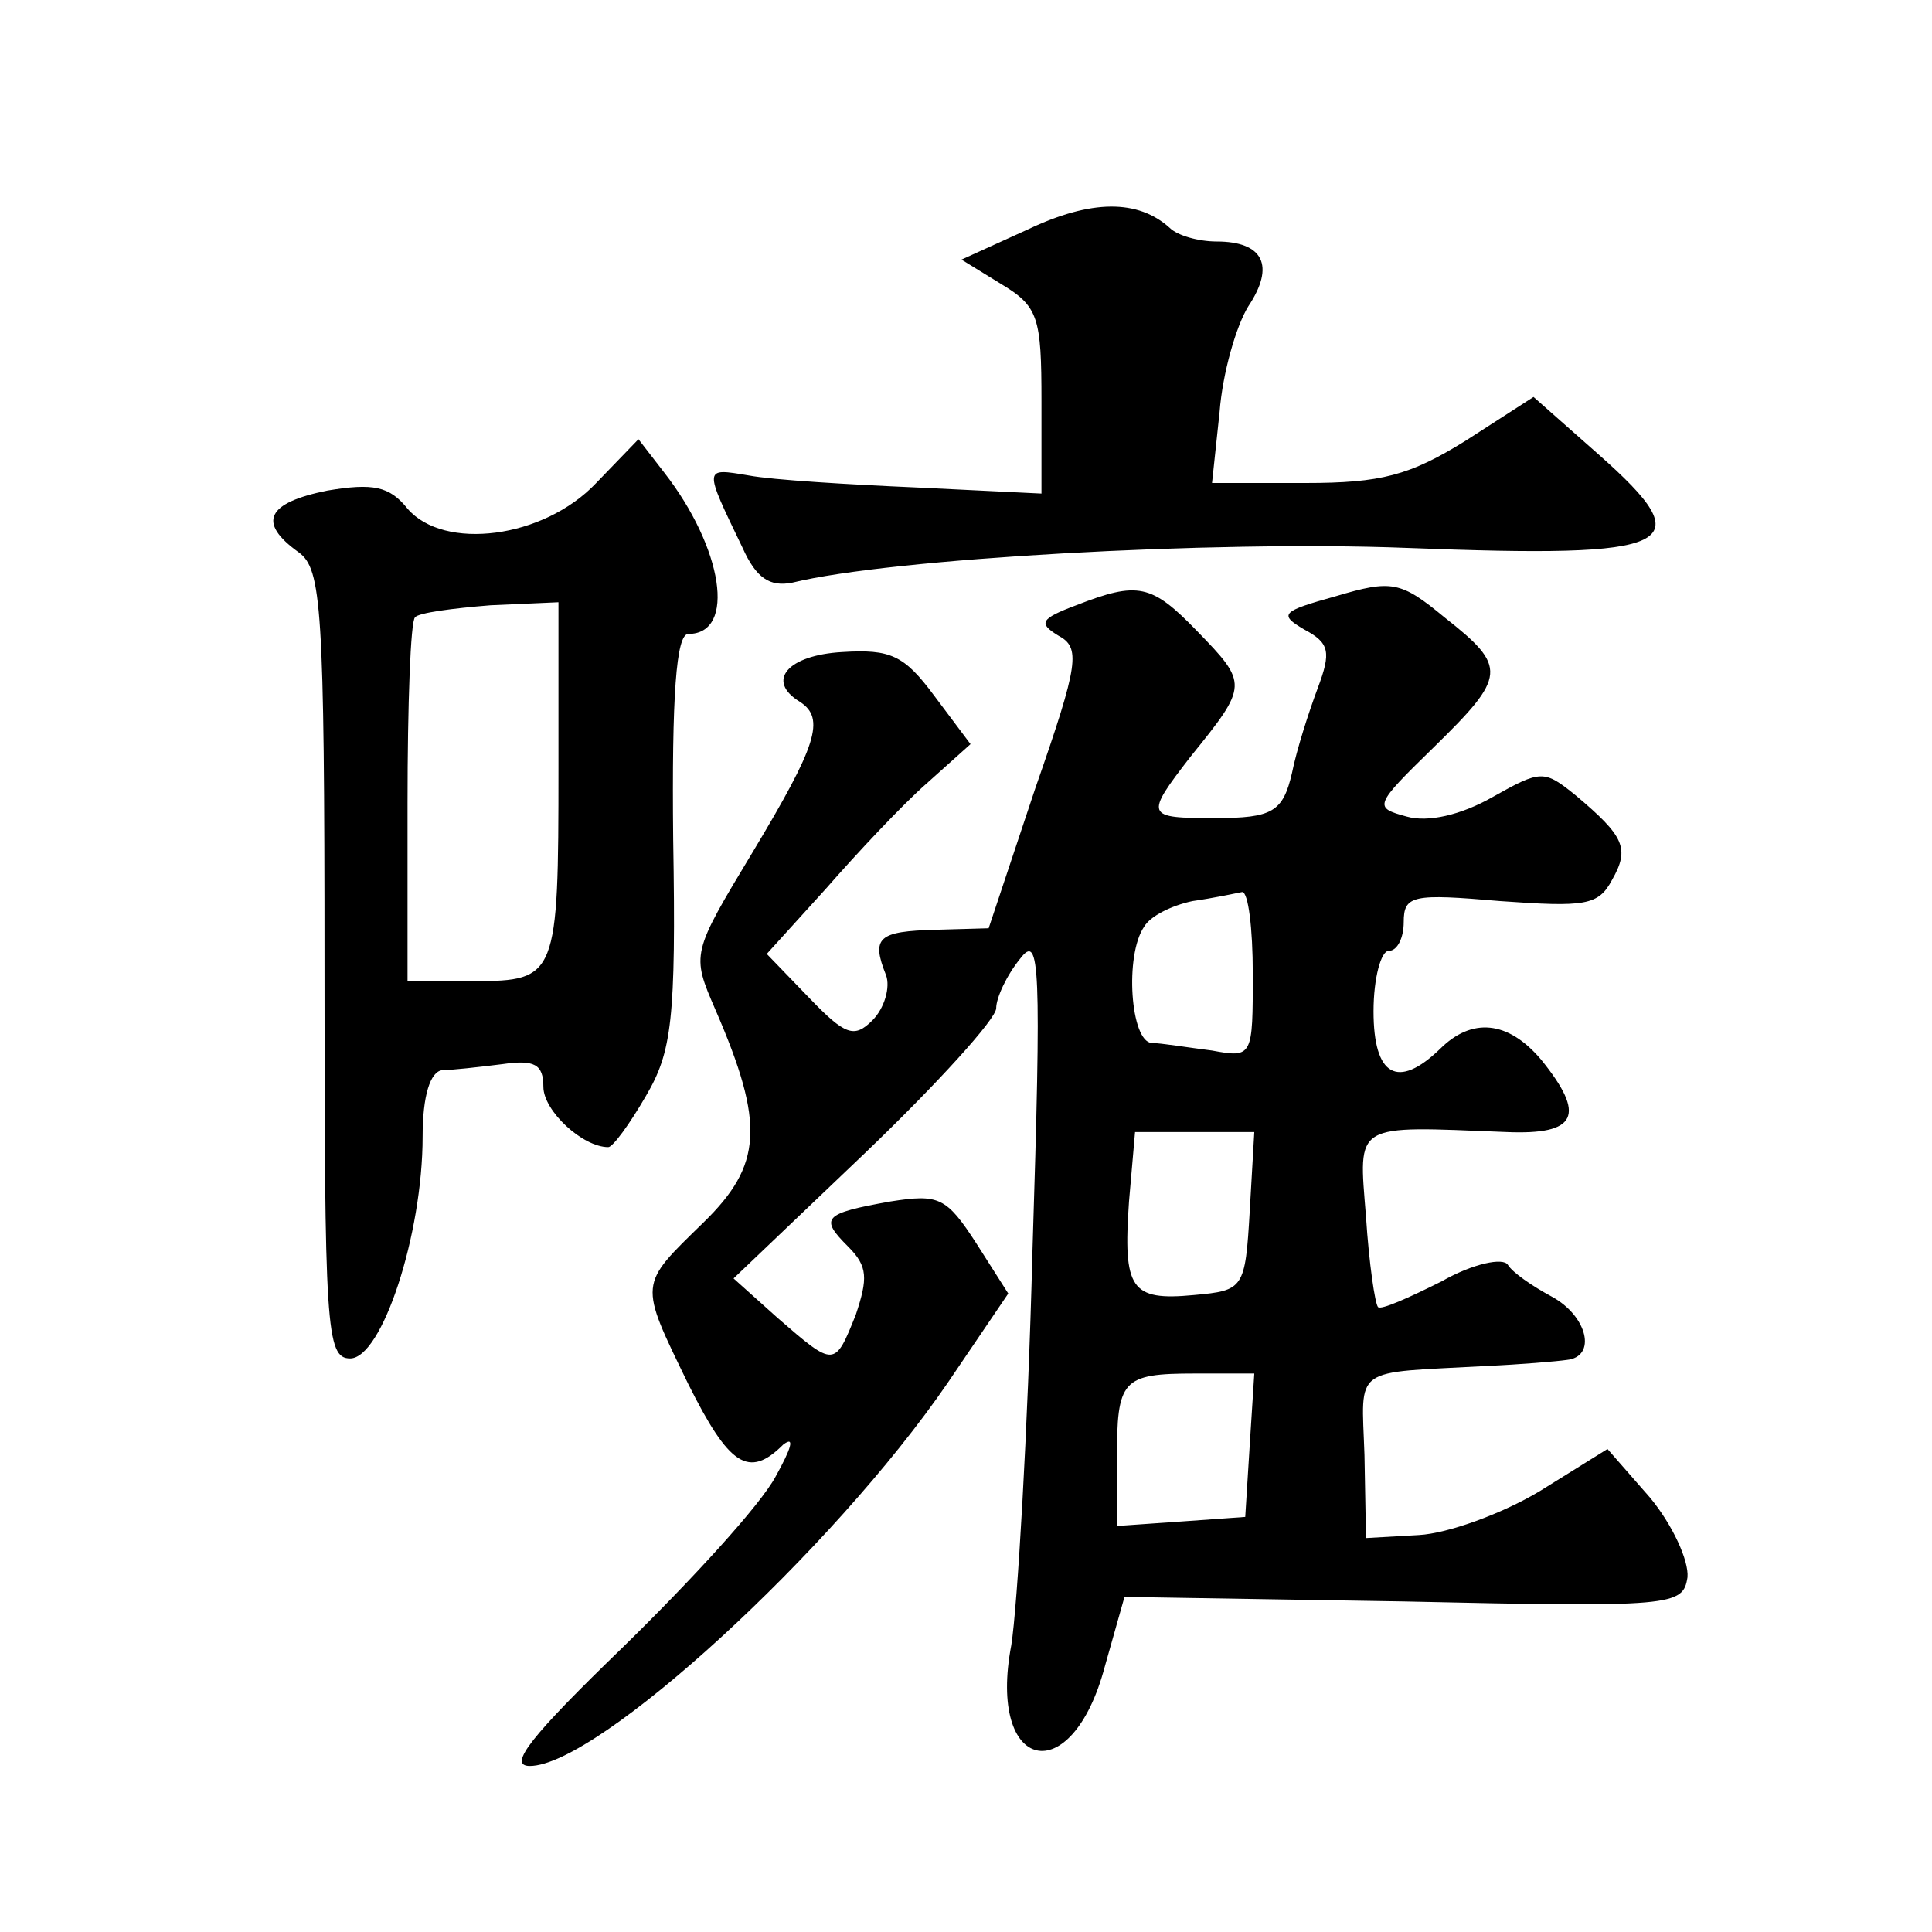 <?xml version="1.0" standalone="no"?>
<!DOCTYPE svg PUBLIC "-//W3C//DTD SVG 20010904//EN"
 "http://www.w3.org/TR/2001/REC-SVG-20010904/DTD/svg10.dtd">
<svg version="1.0" xmlns="http://www.w3.org/2000/svg"
 width="128pt" height="128pt" viewBox="0 0 128 128"
 preserveAspectRatio="xMidYMid meet">
<g transform="translate(0,128) scale(0.1,-0.1)"
fill="#0" stroke="none">
<path d="M681 1128 l-44 -20 26 -16 c25 -15 27 -22 27 -78 l0 -61 -82 4 c-46 2
-96 5 -112 8 -30 5 -30 6 -4 -48 9 -20 18 -26 33 -23 65 16 278 28 407 23 180 -7
196 1 127 62 l-43 38 -45 -29 c-37 -23 -56 -28 -106 -28 l-62 0 5 47 c2 26 11 57
19 70 18 27 10 43 -21 43 -12 0 -26 4 -31 9 -21 19 -52 19 -94 -1z M395 960 c-35
-37 -101 -45 -125 -17 -12 15 -23 17 -53 12 -40 -8 -47 -21 -19 -41 15 -11 17 -36
17 -273 0 -241 1 -261 17 -261 21 0 48 82 48 147 0 27 5 43 13 44 6 0 24 2 40 4
21 3 27 0 27 -15 0 -16 26 -40 43 -40 3 0 14 15 25 34 17 29 20 50 18 170 -1 95
2 136 10 136 32 0 23 57 -16 107 l-17 22 -28 -29z m-25 -189 c0 -138 -1 -141 -56
-141 l-44 0 0 118 c0 65 2 121 5 123 2 3 25 6 50 8 l45 2 0 -110z M885 885 c-36
-10 -38 -12 -21 -22 17 -9 18 -15 9 -39 -6 -16 -14 -41 -17 -56 -6 -26 -13 -30
-51 -30 -46 0 -47 1 -16 41 38 47 38 48 4 83 -30 31 -39 33 -80 17 -24 -9 -25 -12
-12 -20 15 -8 14 -18 -15 -101 l-31 -93 -35 -1 c-38 -1 -43 -5 -33 -30 3 -8 -1
-22 -9 -30 -12 -12 -18 -10 -42 15 l-28 29 39 43 c21 24 51 56 67 70 l29 26 -24
32 c-20 27 -29 31 -61 29 -36 -2 -51 -19 -28 -33 17 -11 11 -29 -31 -99 -41 -68
-41 -68 -25 -105 33 -76 31 -103 -8 -141 -43 -42 -43 -39 -10 -107 27 -54 40 -63
63 -40 8 6 5 -3 -5 -21 -10 -19 -56 -69 -101 -113 -61 -59 -77 -79 -62 -79 45 0
201 143 277 254 l40 59 -21 33 c-20 31 -25 33 -57 28 -45 -8 -47 -11 -28 -30 13
-13 13 -21 5 -45 -14 -35 -14 -35 -52 -2 l-29 26 87 83 c48 46 87 89 87 96 0 7
7 22 16 33 13 17 14 -4 8 -195 -3 -118 -10 -235 -14 -260 -16 -84 40 -97 62 -14
l13 46 185 -3 c179 -4 185 -3 188 16 1 11 -10 35 -25 53 l-28 32 -45 -28 c-25 -15
-61 -28 -80 -29 l-35 -2 -1 55 c-2 60 -9 54 81 59 22 1 46 3 53 4 20 2 14 29 -10
42 -13 7 -26 16 -29 21 -3 5 -23 1 -44 -11 -22 -11 -40 -19 -42 -17 -2 2 -6 29
-8 60 -5 63 -9 60 93 56 47 -2 53 11 23 48 -22 26 -46 28 -67 7 -28 -27 -44 -18
-44 25 0 22 5 40 10 40 6 0 10 9 10 19 0 18 6 19 64 14 56 -4 65 -3 74 14 12 21
8 29 -24 56 -21 17 -23 17 -55 -1 -21 -12 -43 -17 -57 -13 -22 6 -22 7 18 46 48
47 49 53 7 86 -29 24 -35 25 -72 14z m-55 -250 c0 -55 0 -56 -27 -51 -16 2 -34
5 -40 5 -14 1 -18 58 -5 77 4 7 18 14 32 17 14 2 28 5 33 6 4 0 7 -24 7 -54z m-2
-157 c-3 -52 -4 -53 -37 -56 -42 -4 -47 4 -43 62 l4 46 40 0 39 0 -3 -52z m0 -155
l-3 -48 -42 -3 -43 -3 0 44 c0 53 3 57 52 57 l39 0 -3 -47z"/>
</g>
</svg>
